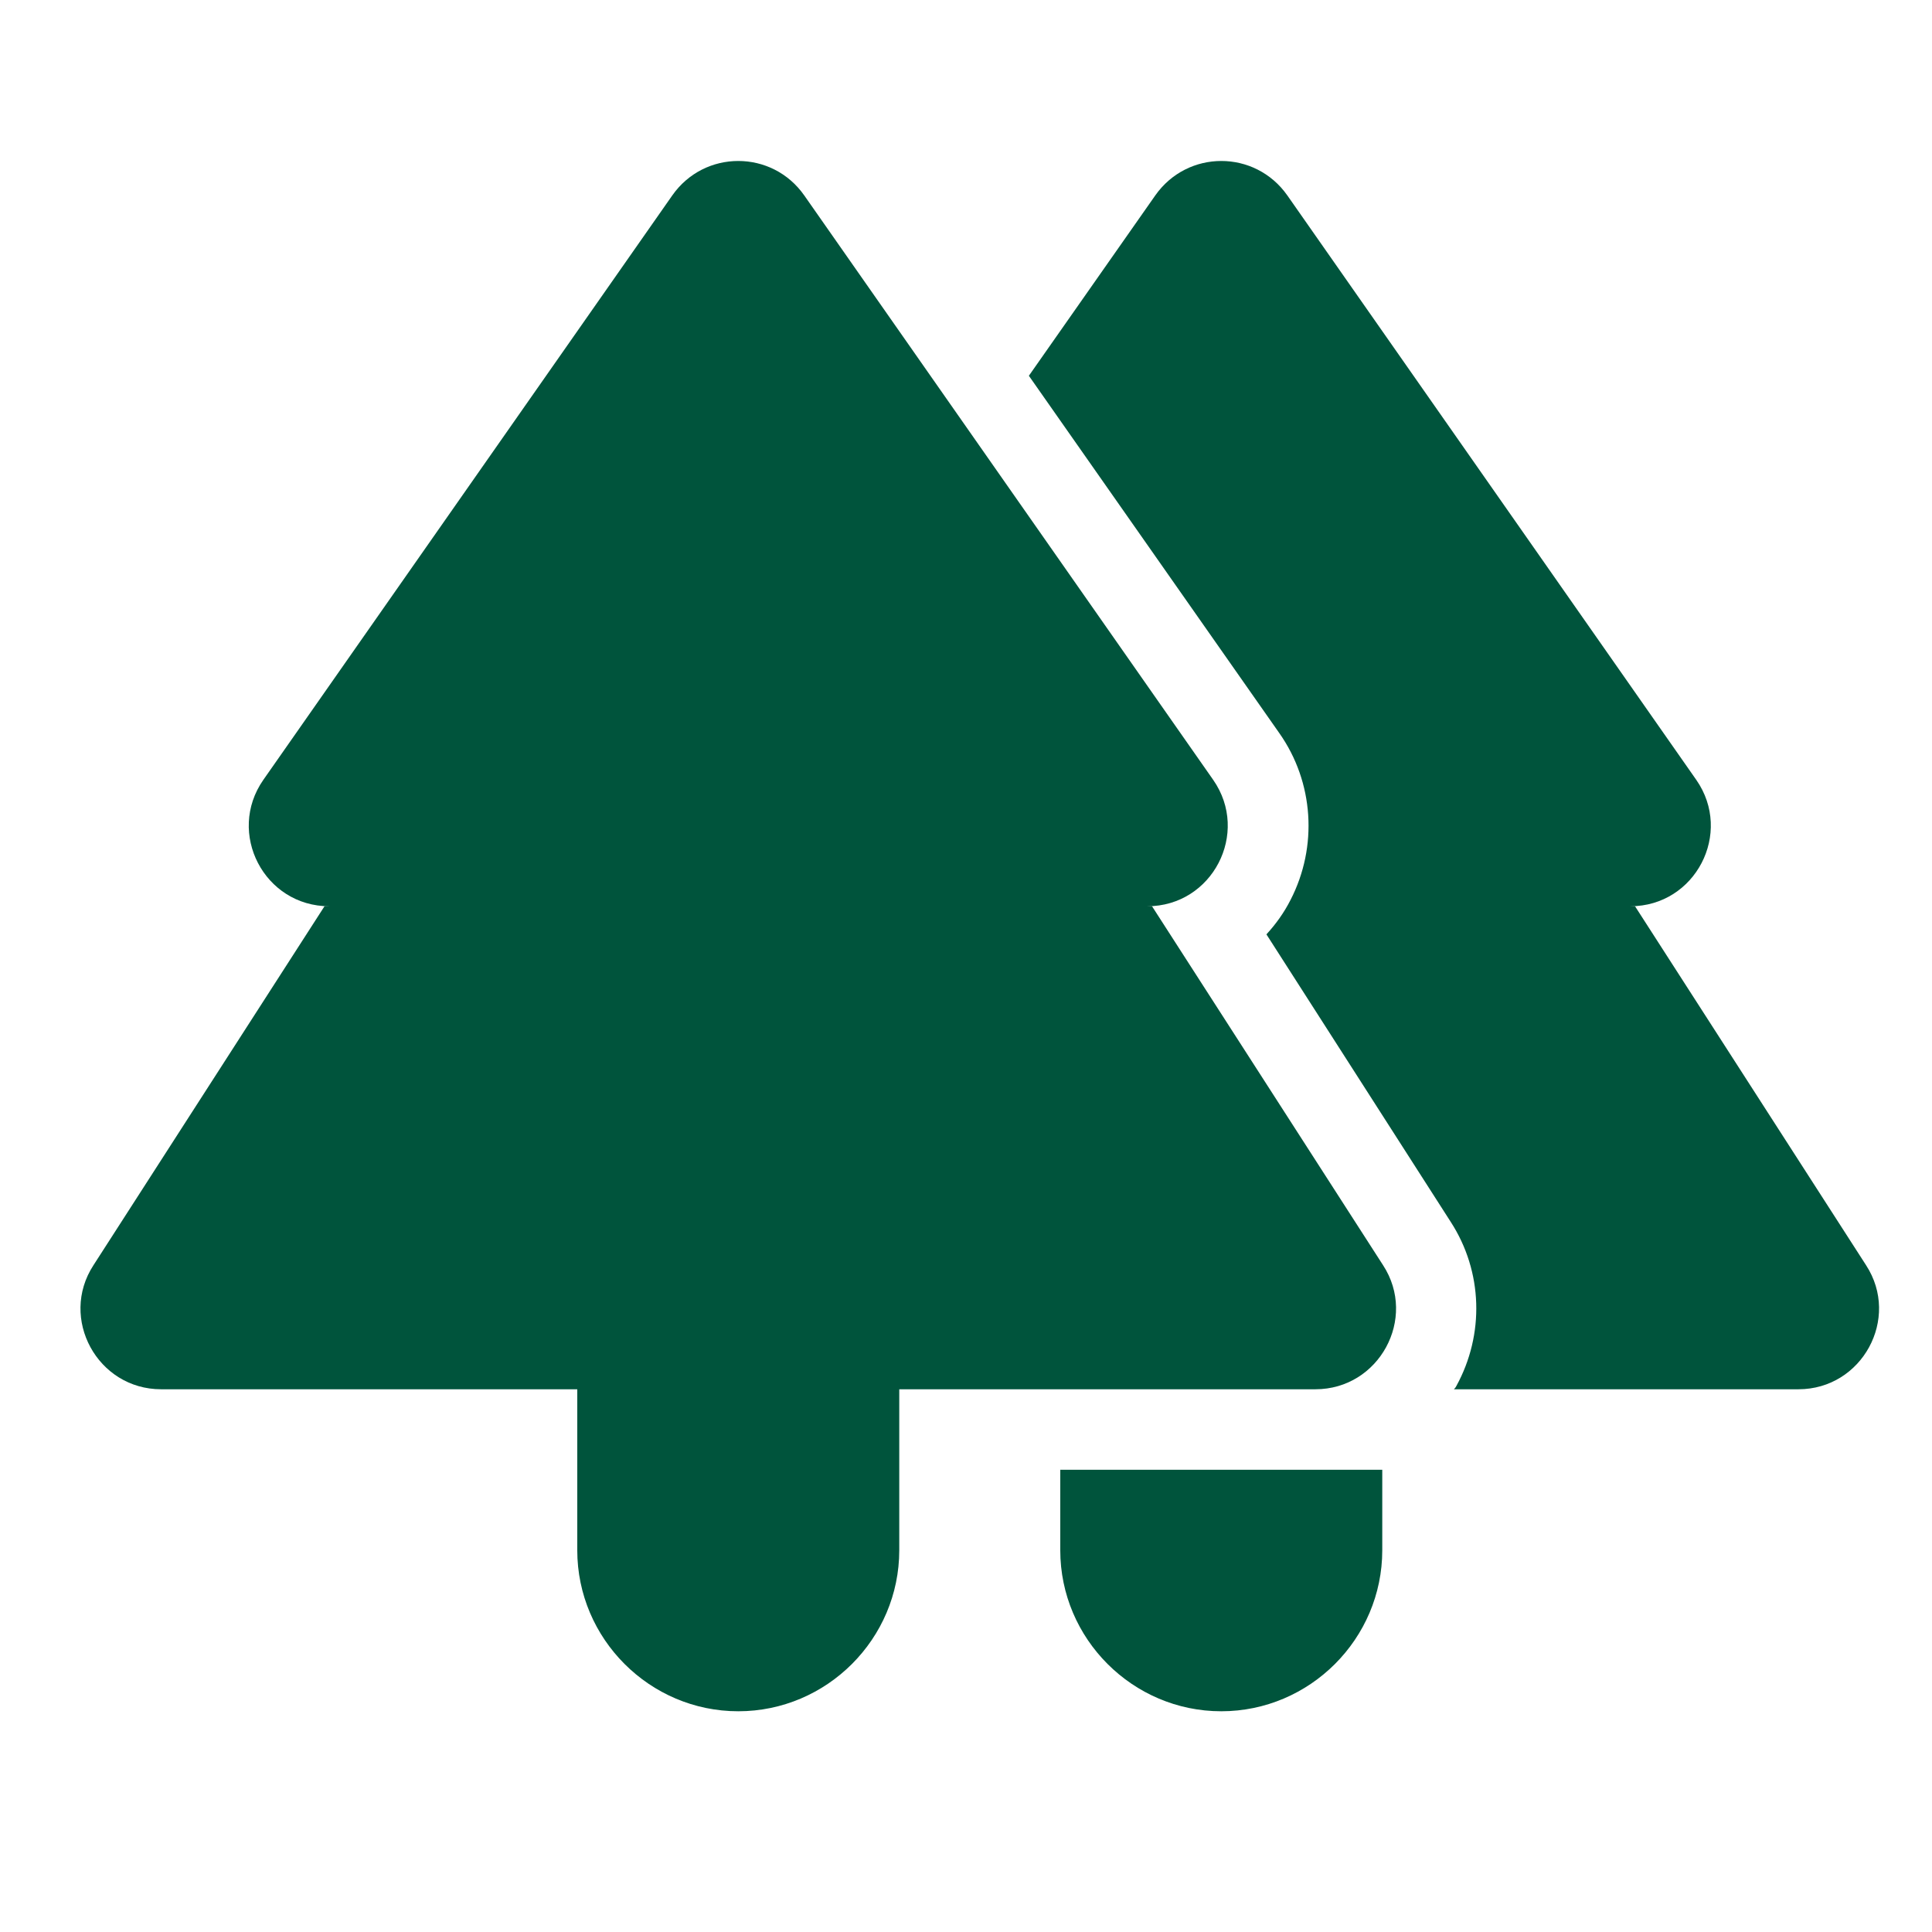 <svg width="24" height="24" viewBox="0 0 24 24" xmlns="http://www.w3.org/2000/svg" transform-origin="20px 20px" style="opacity: 1; visibility: visible; display: inline;" display="inline" data-level="451" tenwebX_tlevel="8" xmlns:xlink="http://www.w3.org/1999/xlink"><path id="Vector" d="M14.311 11.258H14.251C15.061 11.258 15.531 10.348 15.071 9.688L9.991 2.428C9.591 1.857 8.751 1.857 8.351 2.428L3.271 9.688C2.811 10.348 3.281 11.258 4.091 11.258H4.031L1.161 15.717C0.731 16.378 1.211 17.258 2.001 17.258H7.171V19.258C7.171 20.358 8.071 21.258 9.171 21.258C10.271 21.258 11.171 20.358 11.171 19.258V17.258H16.341C17.131 17.258 17.611 16.378 17.181 15.717L14.311 11.258Z" data-level="452" style="opacity:1;stroke-width:1px;stroke-linecap:butt;stroke-linejoin:miter;transform-origin:0px 0px;display:inline;" fill="rgb(0, 84, 60)"></path><path id="Vector_2" d="M23.181 15.717L20.311 11.258H20.252C21.061 11.258 21.532 10.348 21.072 9.688L15.992 2.428C15.591 1.857 14.752 1.857 14.351 2.428L12.781 4.668L15.892 9.107C16.322 9.717 16.372 10.518 16.032 11.178C15.951 11.338 15.851 11.477 15.732 11.607L18.021 15.178C18.422 15.797 18.442 16.578 18.091 17.218C18.081 17.238 18.072 17.247 18.061 17.258H22.341C23.131 17.258 23.611 16.378 23.181 15.717Z" data-level="453" style="opacity:1;stroke-width:1px;stroke-linecap:butt;stroke-linejoin:miter;transform-origin:0px 0px;display:inline;" fill="rgb(0, 84, 60)"></path><path id="Vector_3" d="M13.171 19.258C13.171 20.358 14.071 21.258 15.171 21.258C16.271 21.258 17.171 20.358 17.171 19.258V18.258H13.171V19.258Z" data-level="454" style="opacity:1;stroke-width:1px;stroke-linecap:butt;stroke-linejoin:miter;transform-origin:0px 0px;display:inline;" fill="rgb(0, 84, 60)"></path></svg>